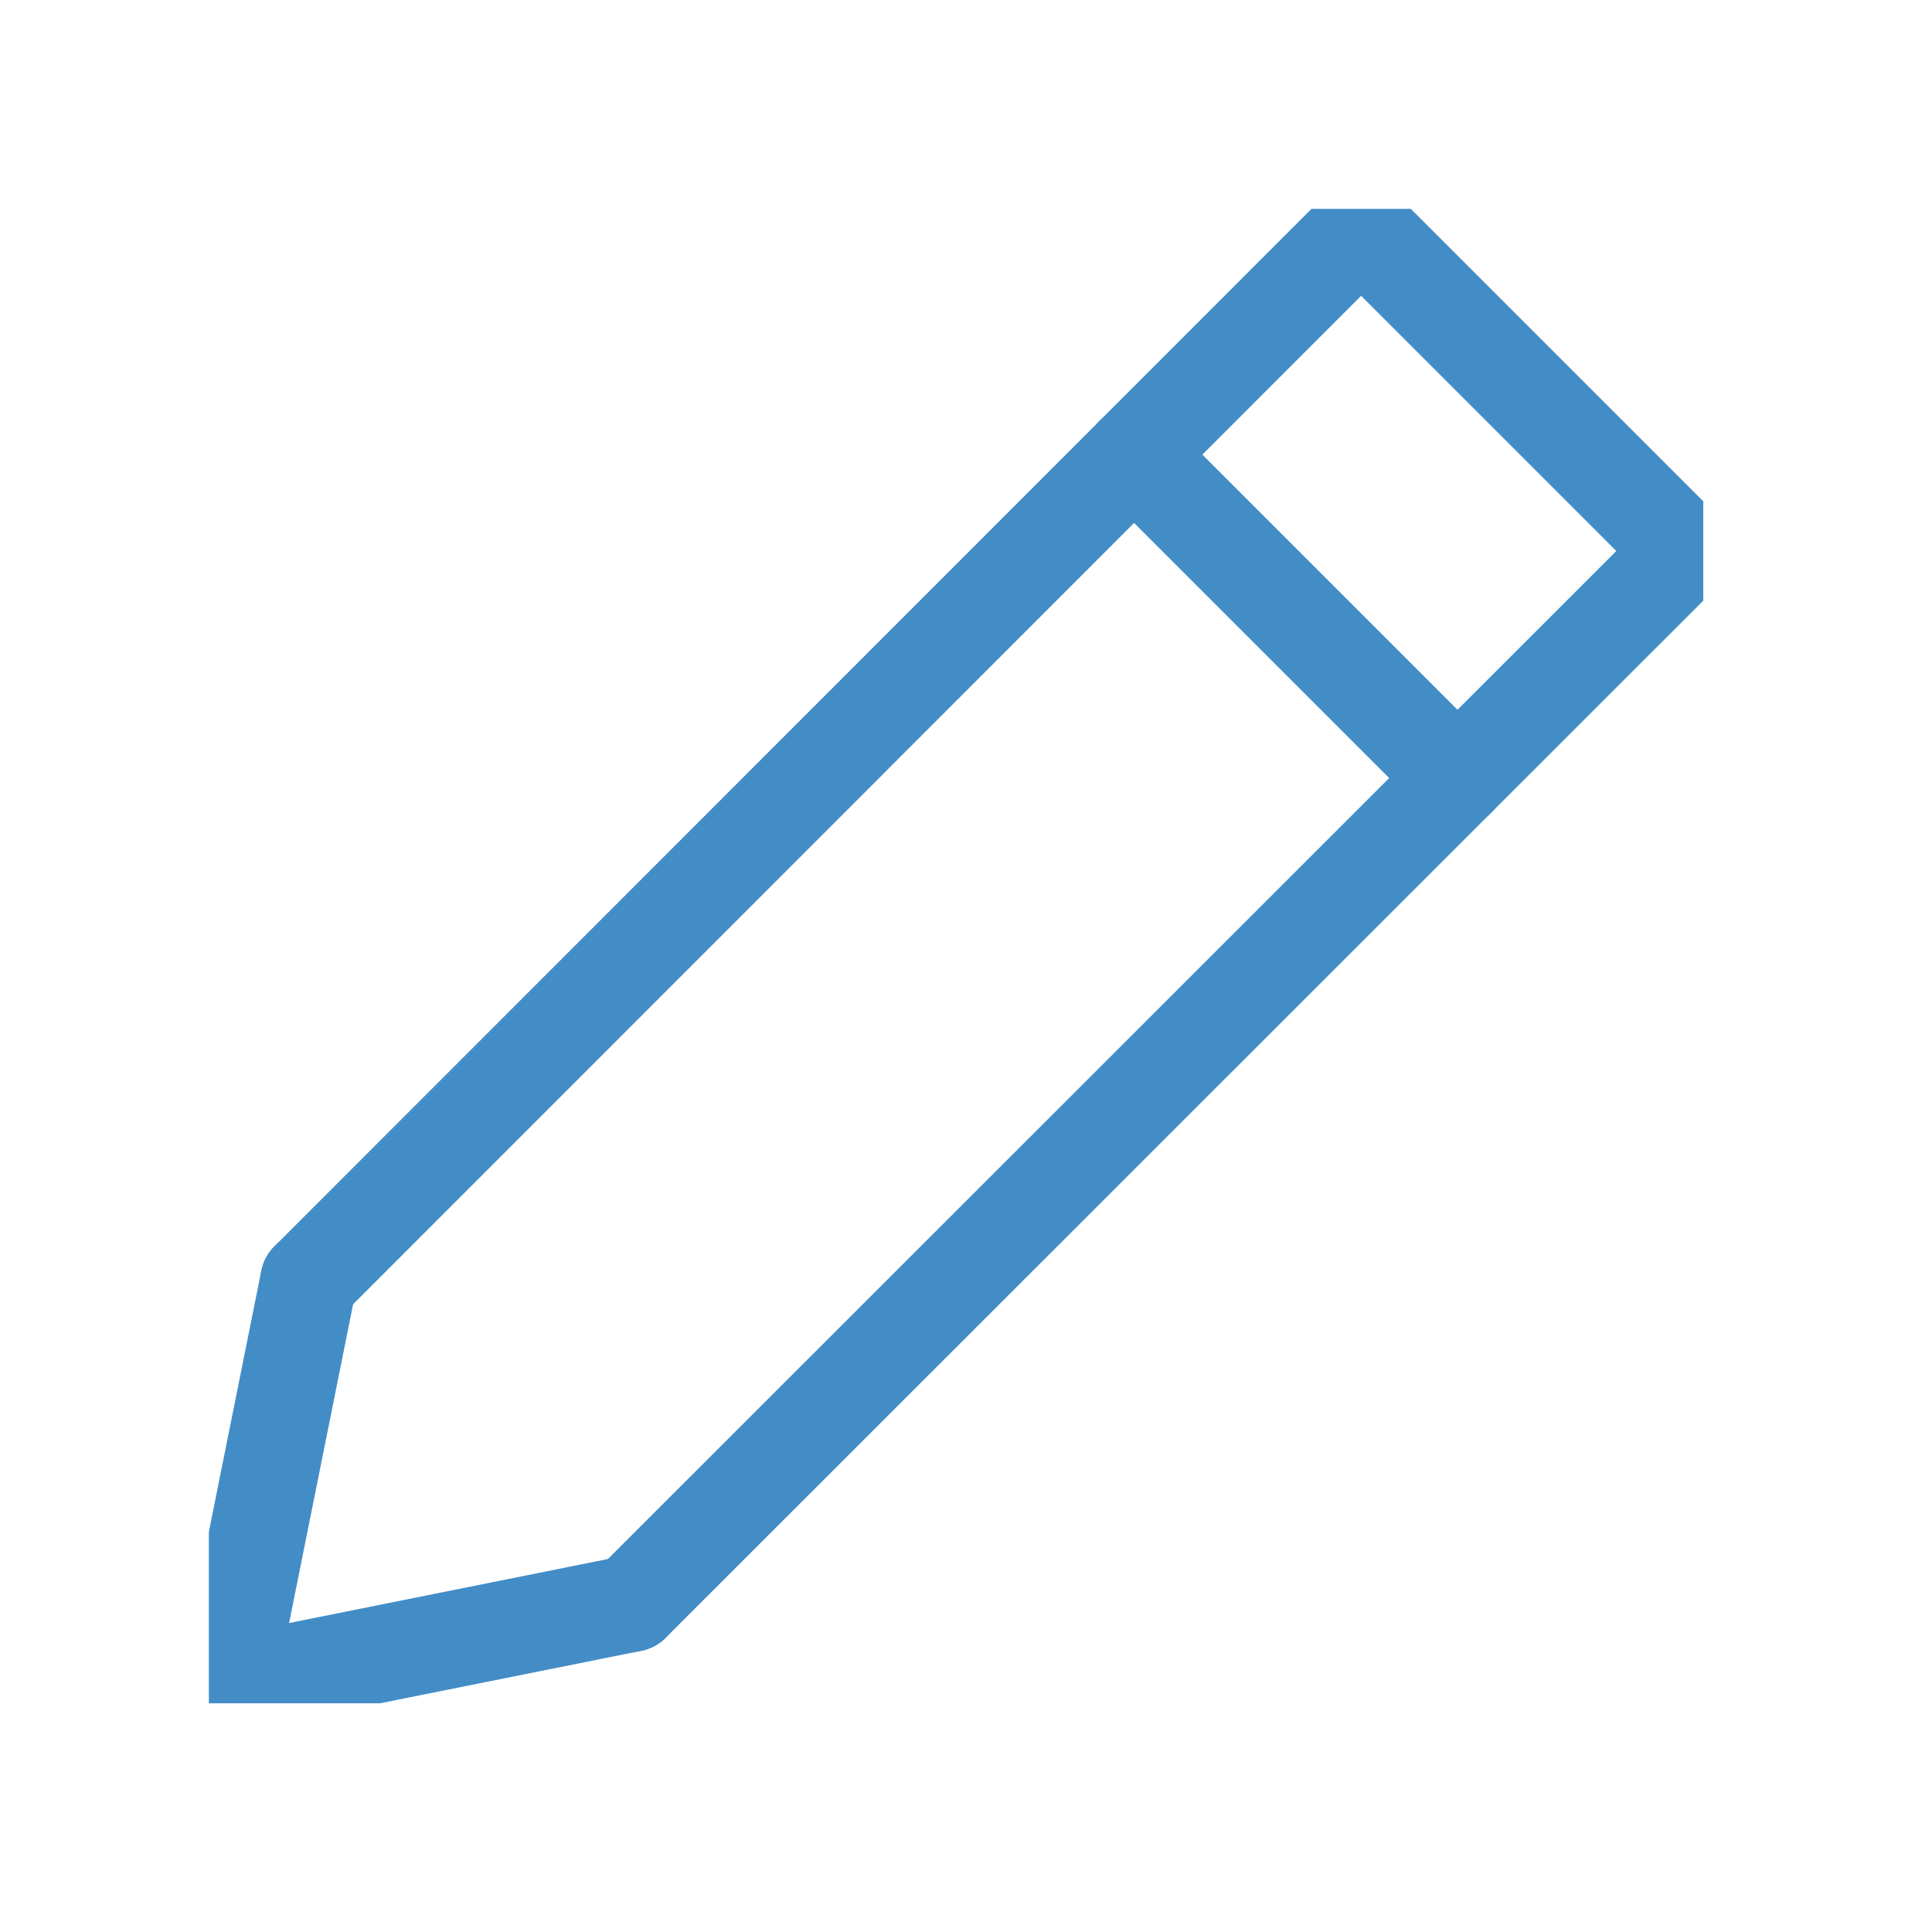 <svg xmlns="http://www.w3.org/2000/svg" xmlns:xlink="http://www.w3.org/1999/xlink" width="60" height="60" viewBox="0 0 60 60">
  <defs>
    <clipPath id="clip-path">
      <rect id="Rectangle_18001" data-name="Rectangle 18001" width="46.411" height="46.411" fill="none" stroke="#438dc7" stroke-width="3"/>
    </clipPath>
  </defs>
  <g id="Group_58196" data-name="Group 58196" transform="translate(-150 -3770)">
    <rect id="Rectangle_18205" data-name="Rectangle 18205" width="60" height="60" transform="translate(150 3770)" fill="#fff" opacity="0"/>
    <g id="Group_57418" data-name="Group 57418" transform="translate(156.486 3776.486)">
      <g id="Group_57417" data-name="Group 57417" transform="translate(0 0)">
        <g id="Group_57416" data-name="Group 57416" clip-path="url(#clip-path)">
          <path id="Path_253208" data-name="Path 253208" d="M5.358,33.7,38.044,1,48.091,11.047l-32.7,32.686" transform="translate(-2.259 -0.421)" fill="none" stroke="#438dc7" stroke-linecap="round" stroke-linejoin="round" stroke-width="3"/>
          <path id="Path_253209" data-name="Path 253209" d="M3.521,57.532,1,70.088l12.556-2.521" transform="translate(-0.422 -24.255)" fill="none" stroke="#438dc7" stroke-linecap="round" stroke-linejoin="round" stroke-width="3"/>
        </g>
      </g>
      <line id="Line_15" data-name="Line 15" x2="10.047" y2="10.047" transform="translate(28.732 7.632)" fill="none" stroke="#438dc7" stroke-linecap="round" stroke-linejoin="round" stroke-width="3"/>
    </g>
  </g>
</svg>
